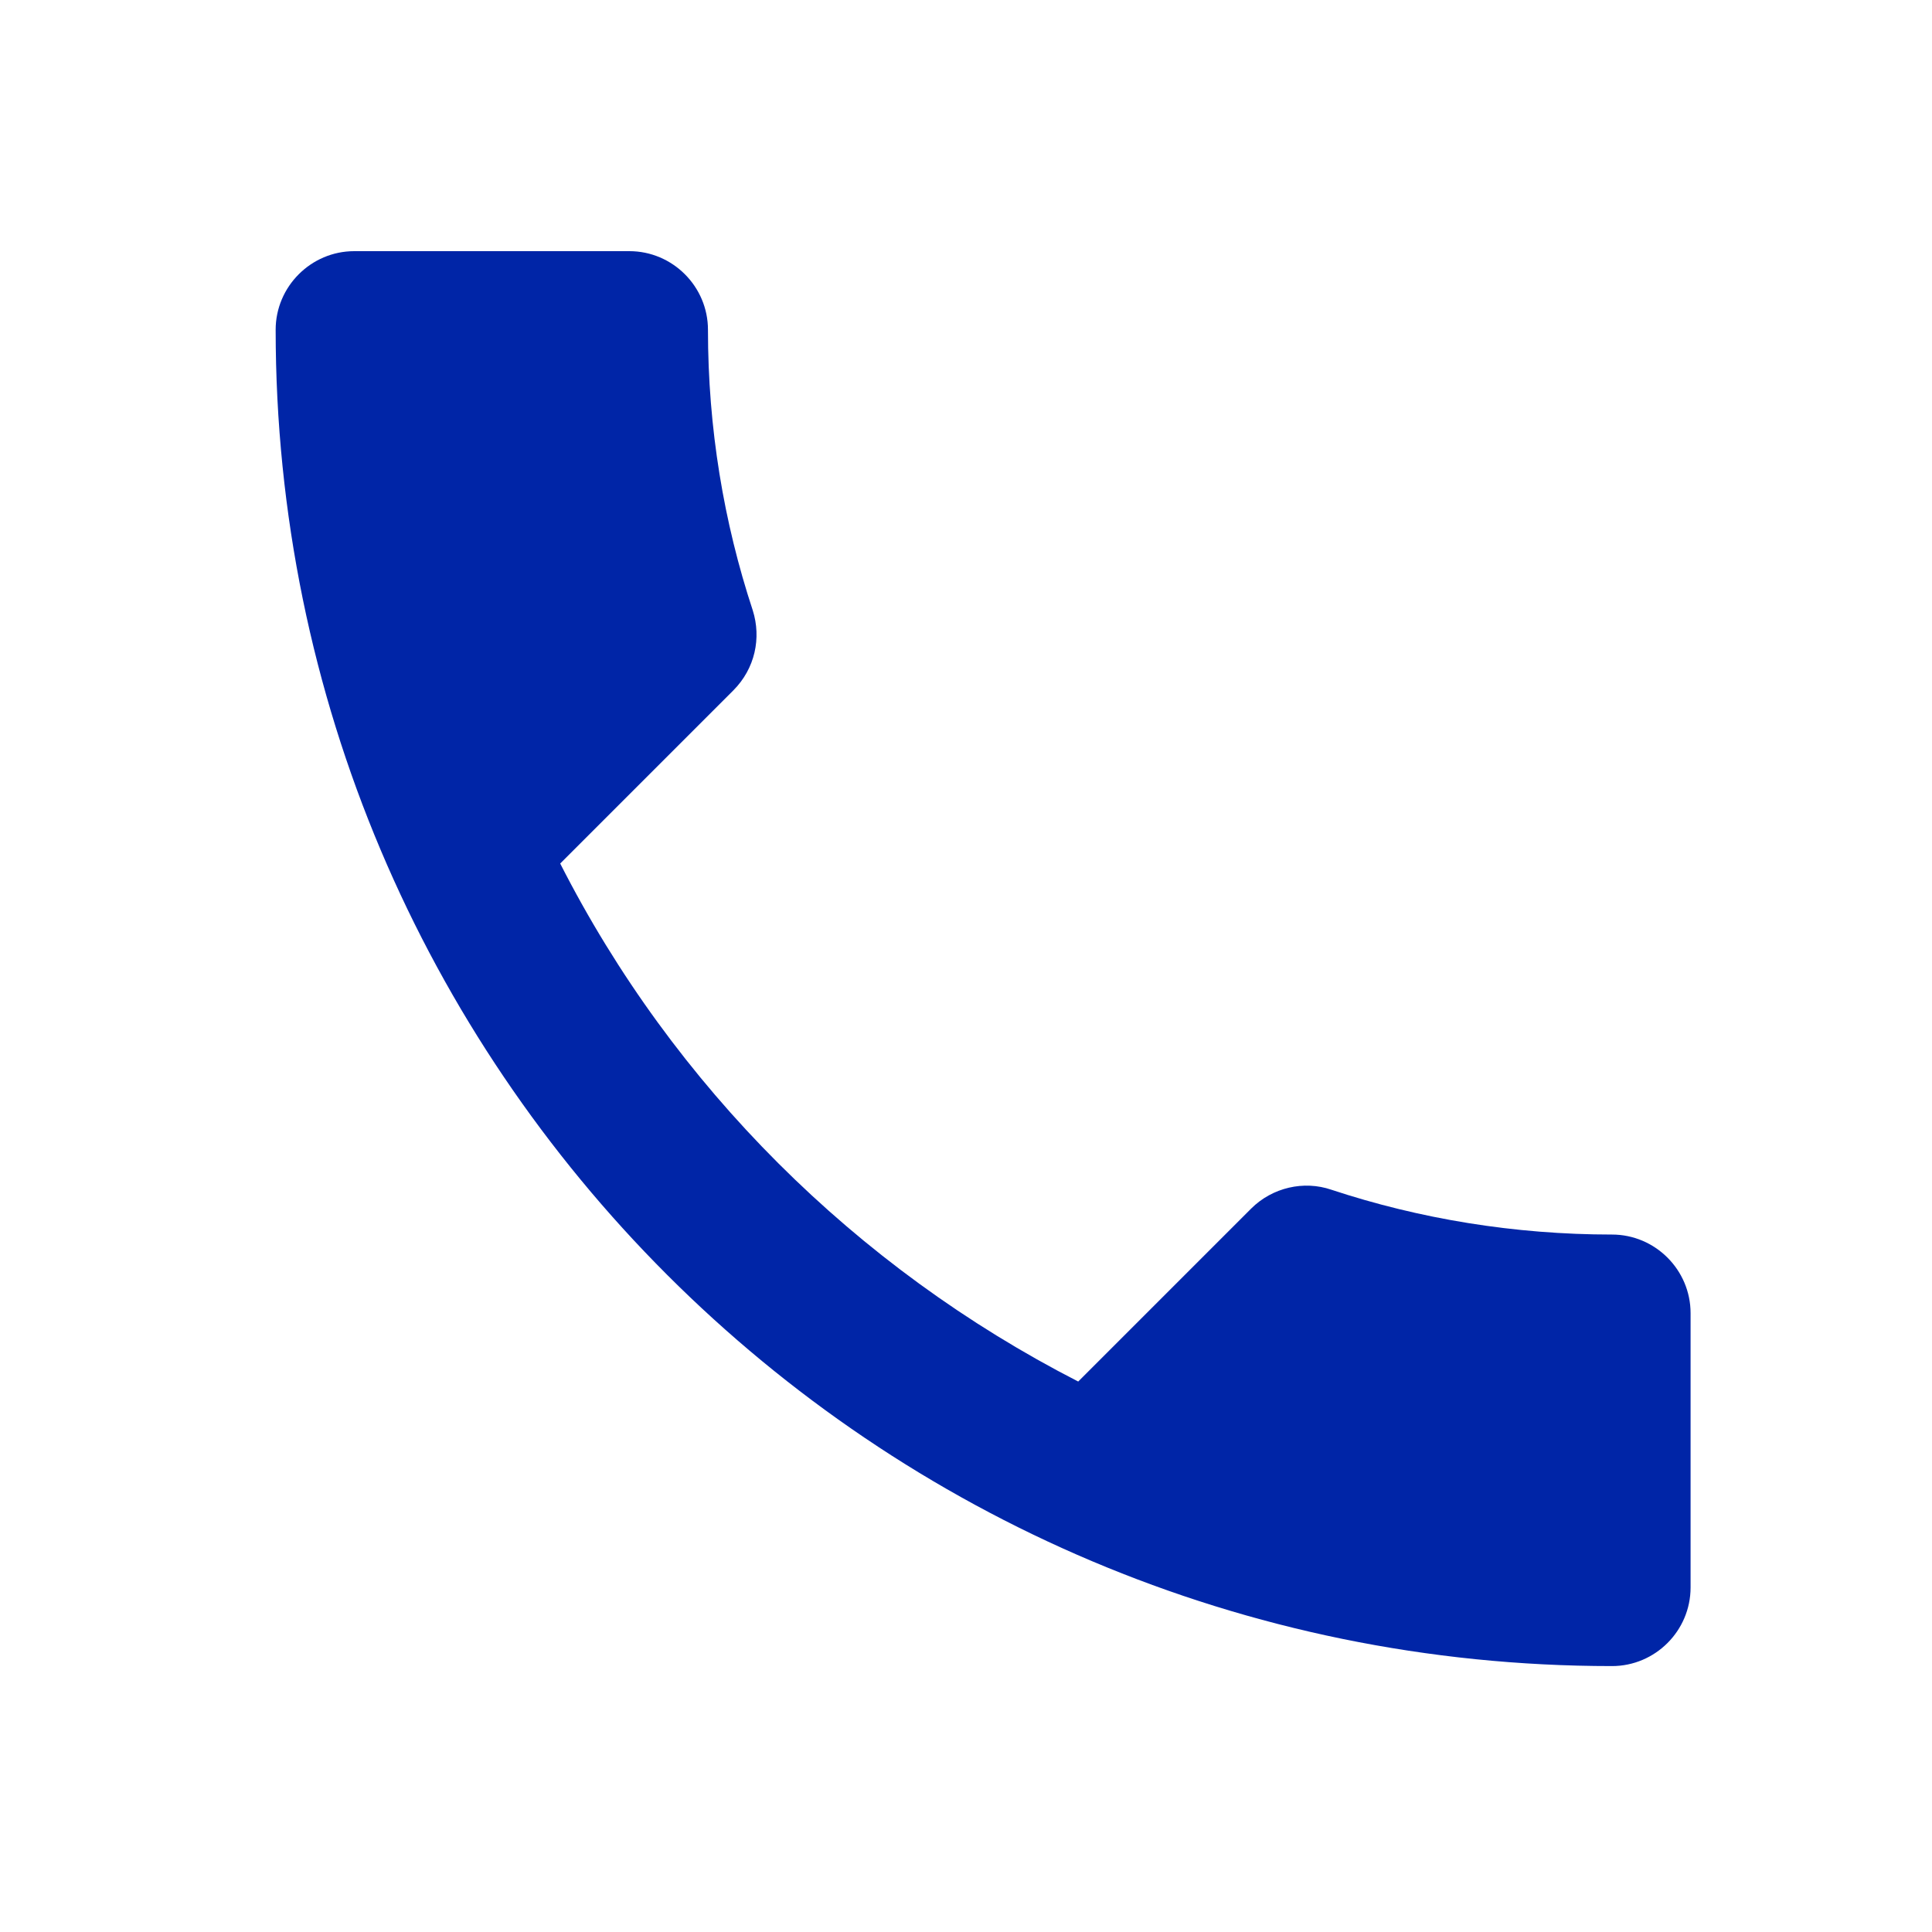 <svg width="25" height="25" viewBox="0 0 25 25" fill="none" xmlns="http://www.w3.org/2000/svg">
<path d="M7.249 11.174C8.714 14.053 11.074 16.402 13.952 17.877L16.19 15.639C16.465 15.365 16.872 15.273 17.228 15.395C18.367 15.772 19.598 15.975 20.859 15.975C21.419 15.975 21.876 16.433 21.876 16.992V20.542C21.876 21.102 21.419 21.559 20.859 21.559C11.308 21.559 3.567 13.819 3.567 4.267C3.567 3.708 4.025 3.25 4.584 3.25H8.144C8.704 3.25 9.161 3.708 9.161 4.267C9.161 5.539 9.365 6.759 9.741 7.899C9.853 8.255 9.772 8.651 9.487 8.936L7.249 11.174Z" fill="#0025A7"/>
</svg>
